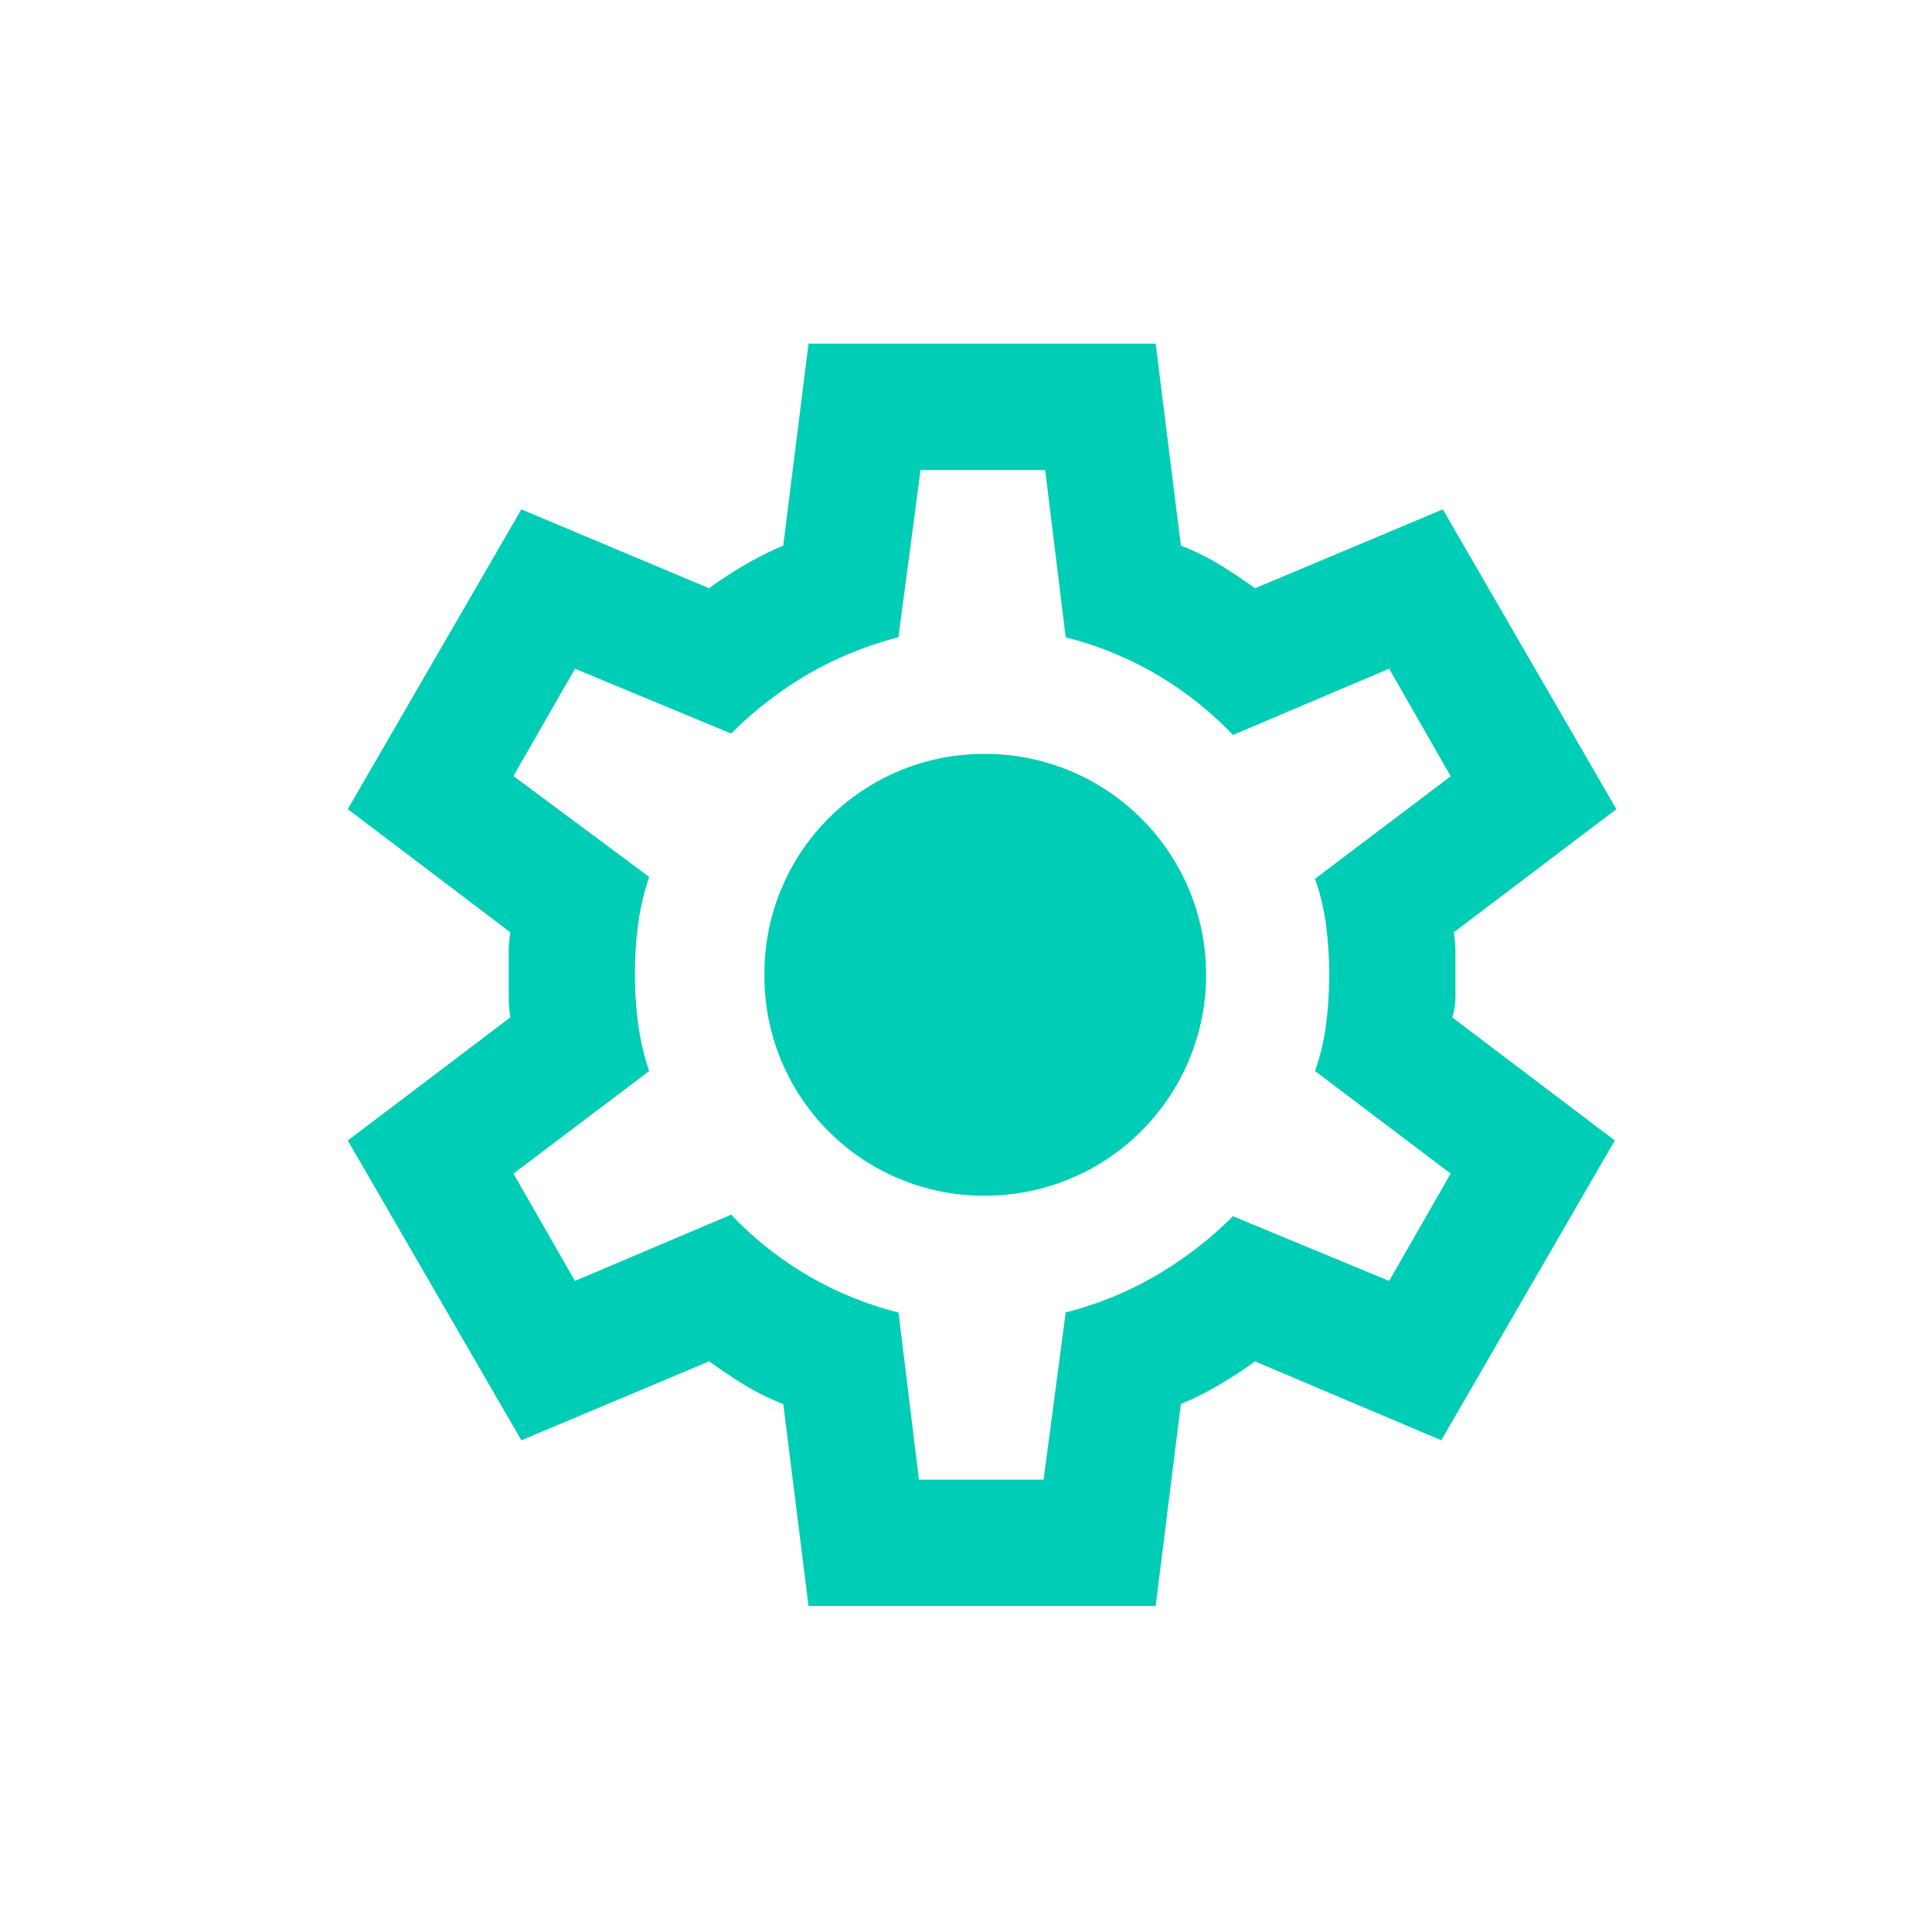 <?xml version="1.0" encoding="UTF-8"?> <svg xmlns="http://www.w3.org/2000/svg" xmlns:xlink="http://www.w3.org/1999/xlink" width="50" height="50" viewBox="0 0 50 50"><defs><clipPath id="clip-path"><rect id="Rectangle_8521" data-name="Rectangle 8521" width="32.831" height="32.668" fill="#00cdb5"></rect></clipPath><clipPath id="clip-Icon-rejoindre-avantages-2"><rect width="50" height="50"></rect></clipPath></defs><g id="Icon-rejoindre-avantages-2" clip-path="url(#clip-Icon-rejoindre-avantages-2)"><g id="Groupe_8557" data-name="Groupe 8557" transform="translate(9 8.894)"><g id="Groupe_8556" data-name="Groupe 8556" clip-path="url(#clip-path)"><path id="Tracé_9752" data-name="Tracé 9752" d="M11.924,32.668l-.653-5.227a6.119,6.119,0,0,1-1-.49c-.312-.191-.619-.4-.918-.613L4.492,28.38,0,20.622l4.206-3.185a3.825,3.825,0,0,1-.041-.552v-1.1a3.825,3.825,0,0,1,.041-.552L0,12.046,4.492,4.288,9.351,6.329Q9.8,6,10.29,5.717a8.064,8.064,0,0,1,.98-.49L11.924,0h8.984l.653,5.227a6.038,6.038,0,0,1,1,.49q.47.287.92.613l4.859-2.042,4.492,7.759-4.206,3.185a3.826,3.826,0,0,1,.041.552v1.1a2.028,2.028,0,0,1-.082.552l4.206,3.185L28.3,28.38,23.48,26.339q-.448.326-.939.613a8.064,8.064,0,0,1-.98.49l-.653,5.227ZM14.782,29.4h3.226l.572-4.329a9.071,9.071,0,0,0,2.347-.96,9.723,9.723,0,0,0,1.981-1.53l4.043,1.674,1.593-2.777-3.512-2.654a5.756,5.756,0,0,0,.286-1.2,10.183,10.183,0,0,0,0-2.574,5.756,5.756,0,0,0-.286-1.2l3.512-2.654L26.951,8.412l-4.043,1.715A9.007,9.007,0,0,0,18.58,7.6l-.531-4.329H14.823L14.251,7.6a9.106,9.106,0,0,0-2.349.96,9.758,9.758,0,0,0-1.98,1.53L5.88,8.412,4.288,11.189,7.8,13.8a6.646,6.646,0,0,0-.286,1.225,10,10,0,0,0-.082,1.307A9.659,9.659,0,0,0,7.514,17.6,6.646,6.646,0,0,0,7.8,18.825L4.288,21.479,5.88,24.256l4.043-1.715a8.987,8.987,0,0,0,4.329,2.532Zm1.715-7.35a5.716,5.716,0,0,0,5.717-5.717A5.716,5.716,0,0,0,16.5,10.617a5.68,5.68,0,0,0-5.717,5.717A5.68,5.68,0,0,0,16.5,22.051" fill="#00cdb5"></path></g></g></g></svg> 